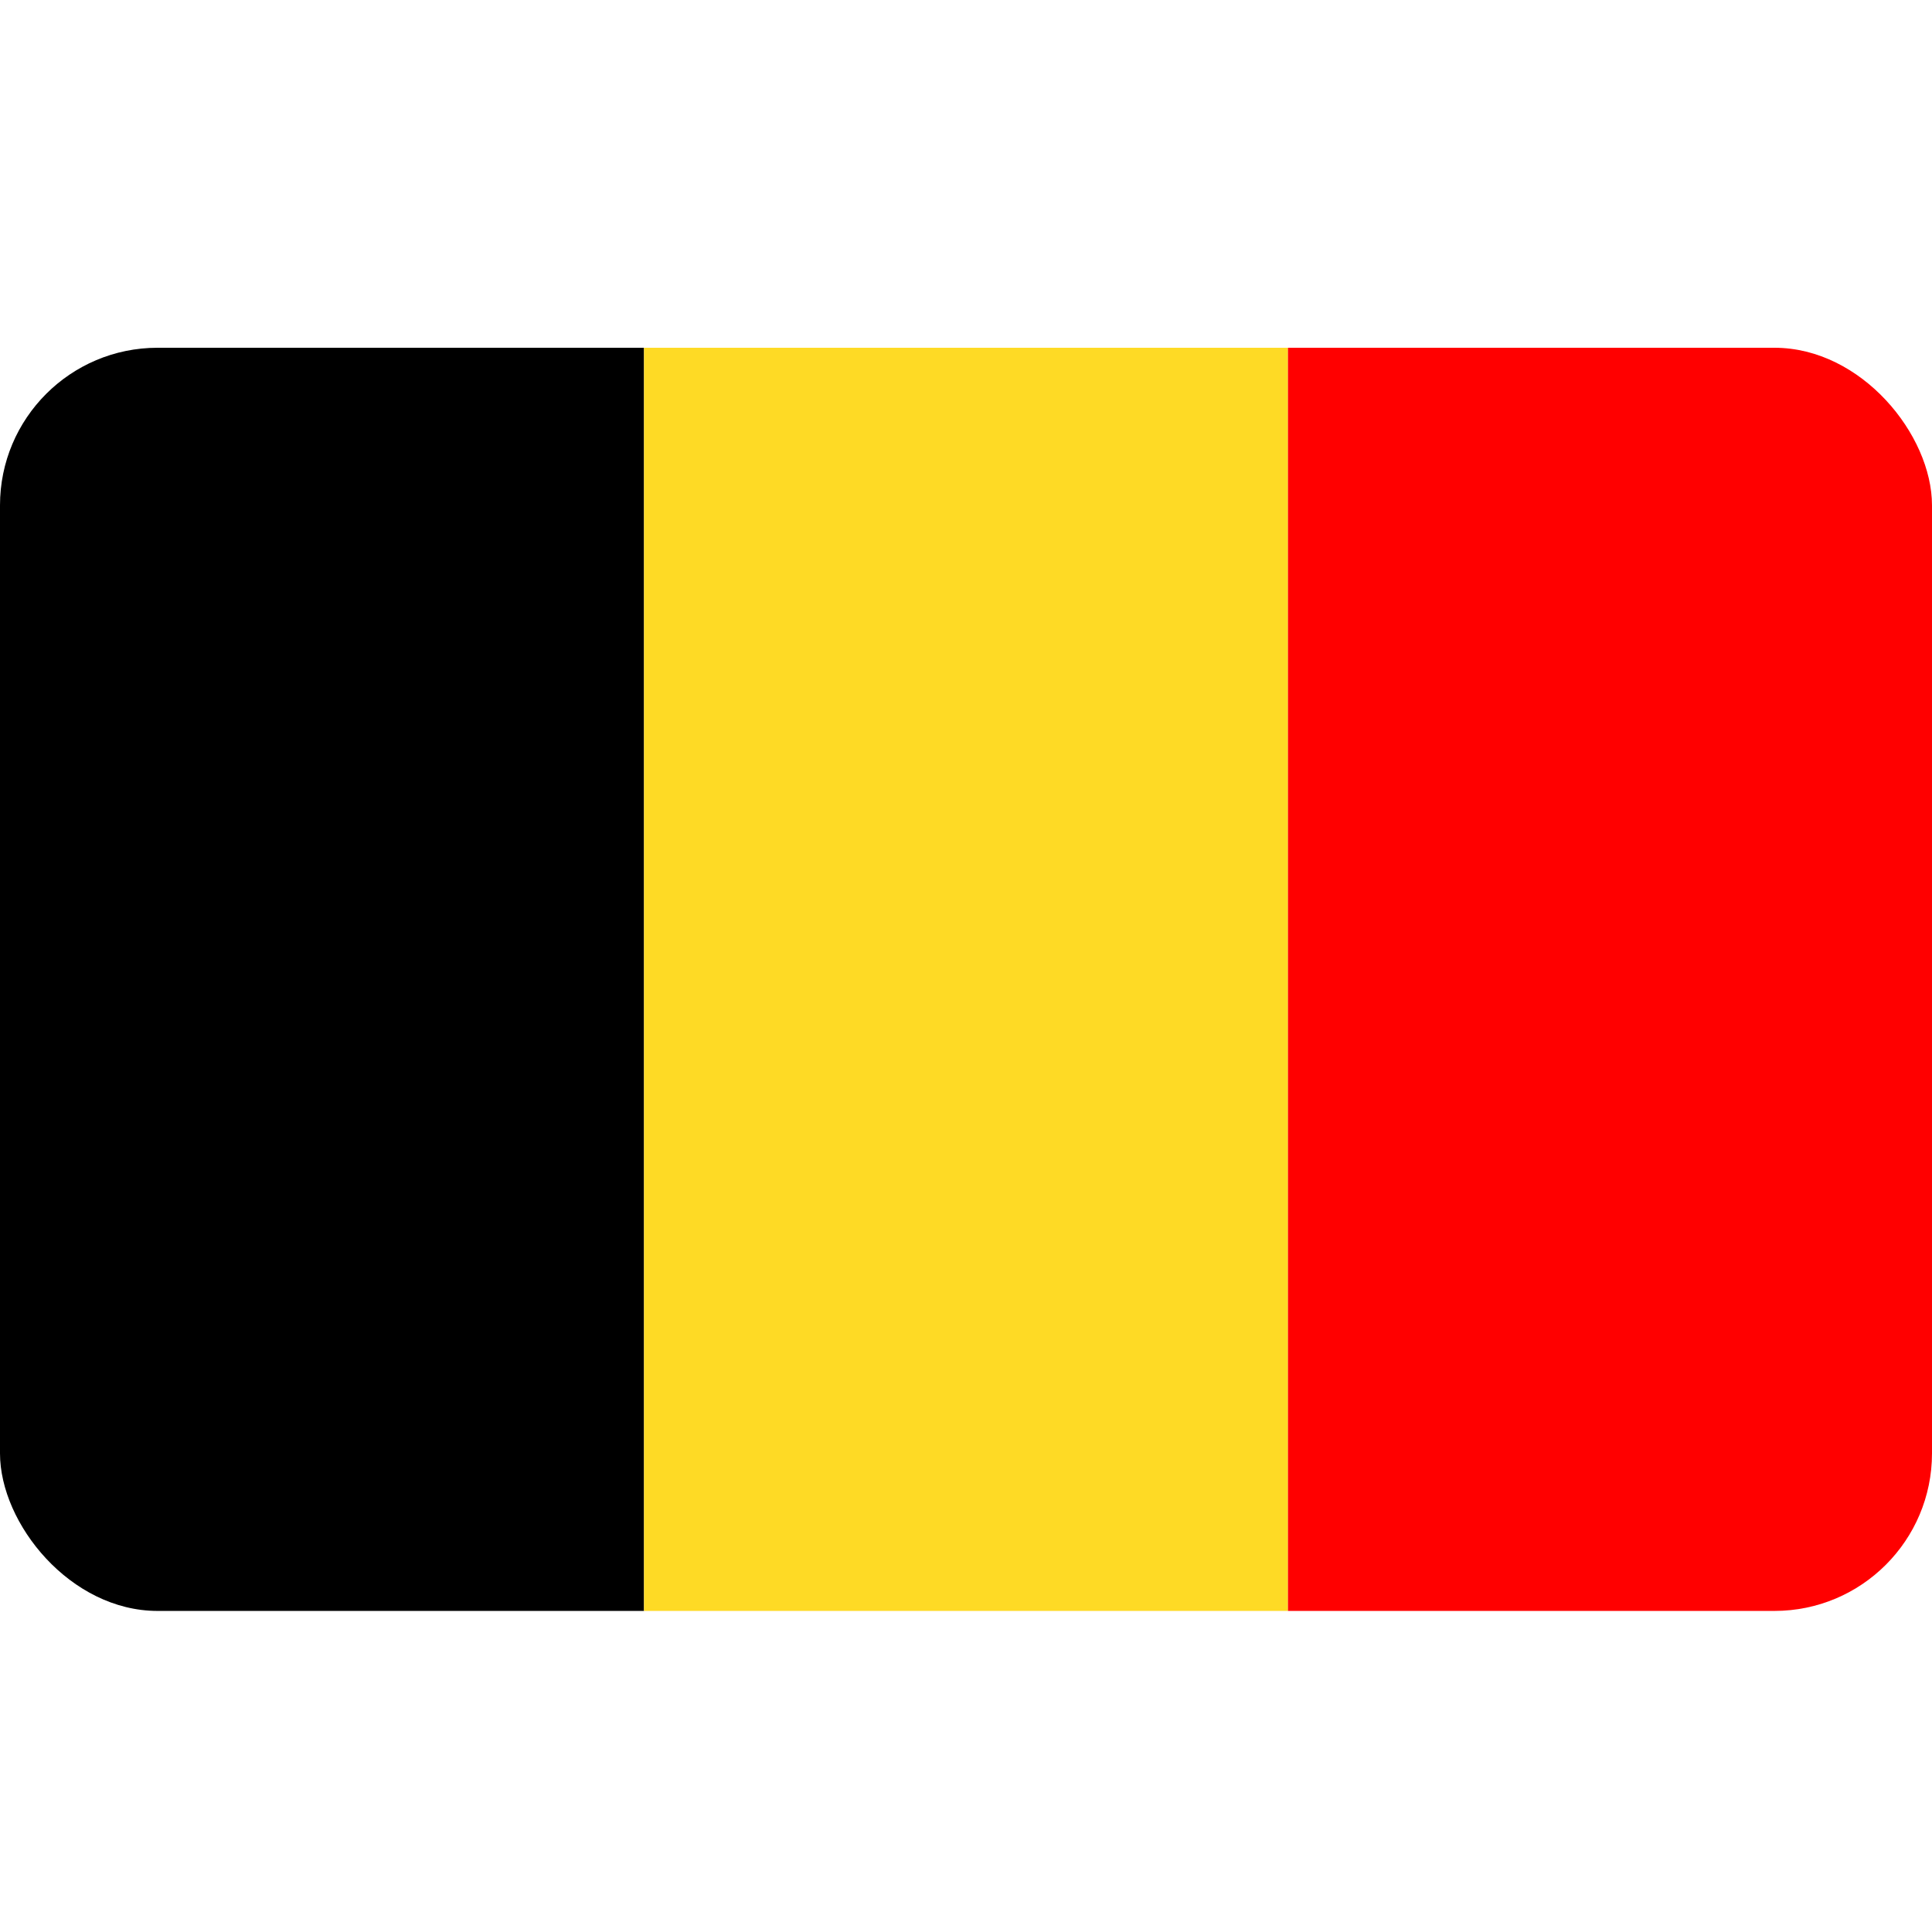 <svg width="32" height="32" viewBox="0 0 32 32" fill="none" xmlns="http://www.w3.org/2000/svg">
<g clip-path="url(#clip0_5309_14831)">
<g clip-path="url(#clip1_5309_14831)">
<path d="M10.667 26.887H0.552C0.247 26.887 -6.10352e-05 26.636 -6.10352e-05 26.326V6.116C-6.10352e-05 5.806 0.247 5.554 0.552 5.554H10.667V26.887Z" fill="black"/>
<path d="M21.333 5.554H10.667V26.887H21.333V5.554Z" fill="#FEDA25"/>
<path d="M31.448 26.887H21.333V5.554H31.448C31.753 5.554 32 5.806 32 6.116V26.326C32 26.636 31.753 26.887 31.448 26.887Z" fill="#FF0000"/>
</g>
</g>
<defs>
<clipPath id="clip0_5309_14831">
<rect width="32" height="32" fill="white"/>
</clipPath>
<clipPath id="clip1_5309_14831">
<rect x="-6.10352e-05" y="5.76" width="32" height="20.922" rx="2.61" fill="white"/>
</clipPath>
</defs>
</svg>
